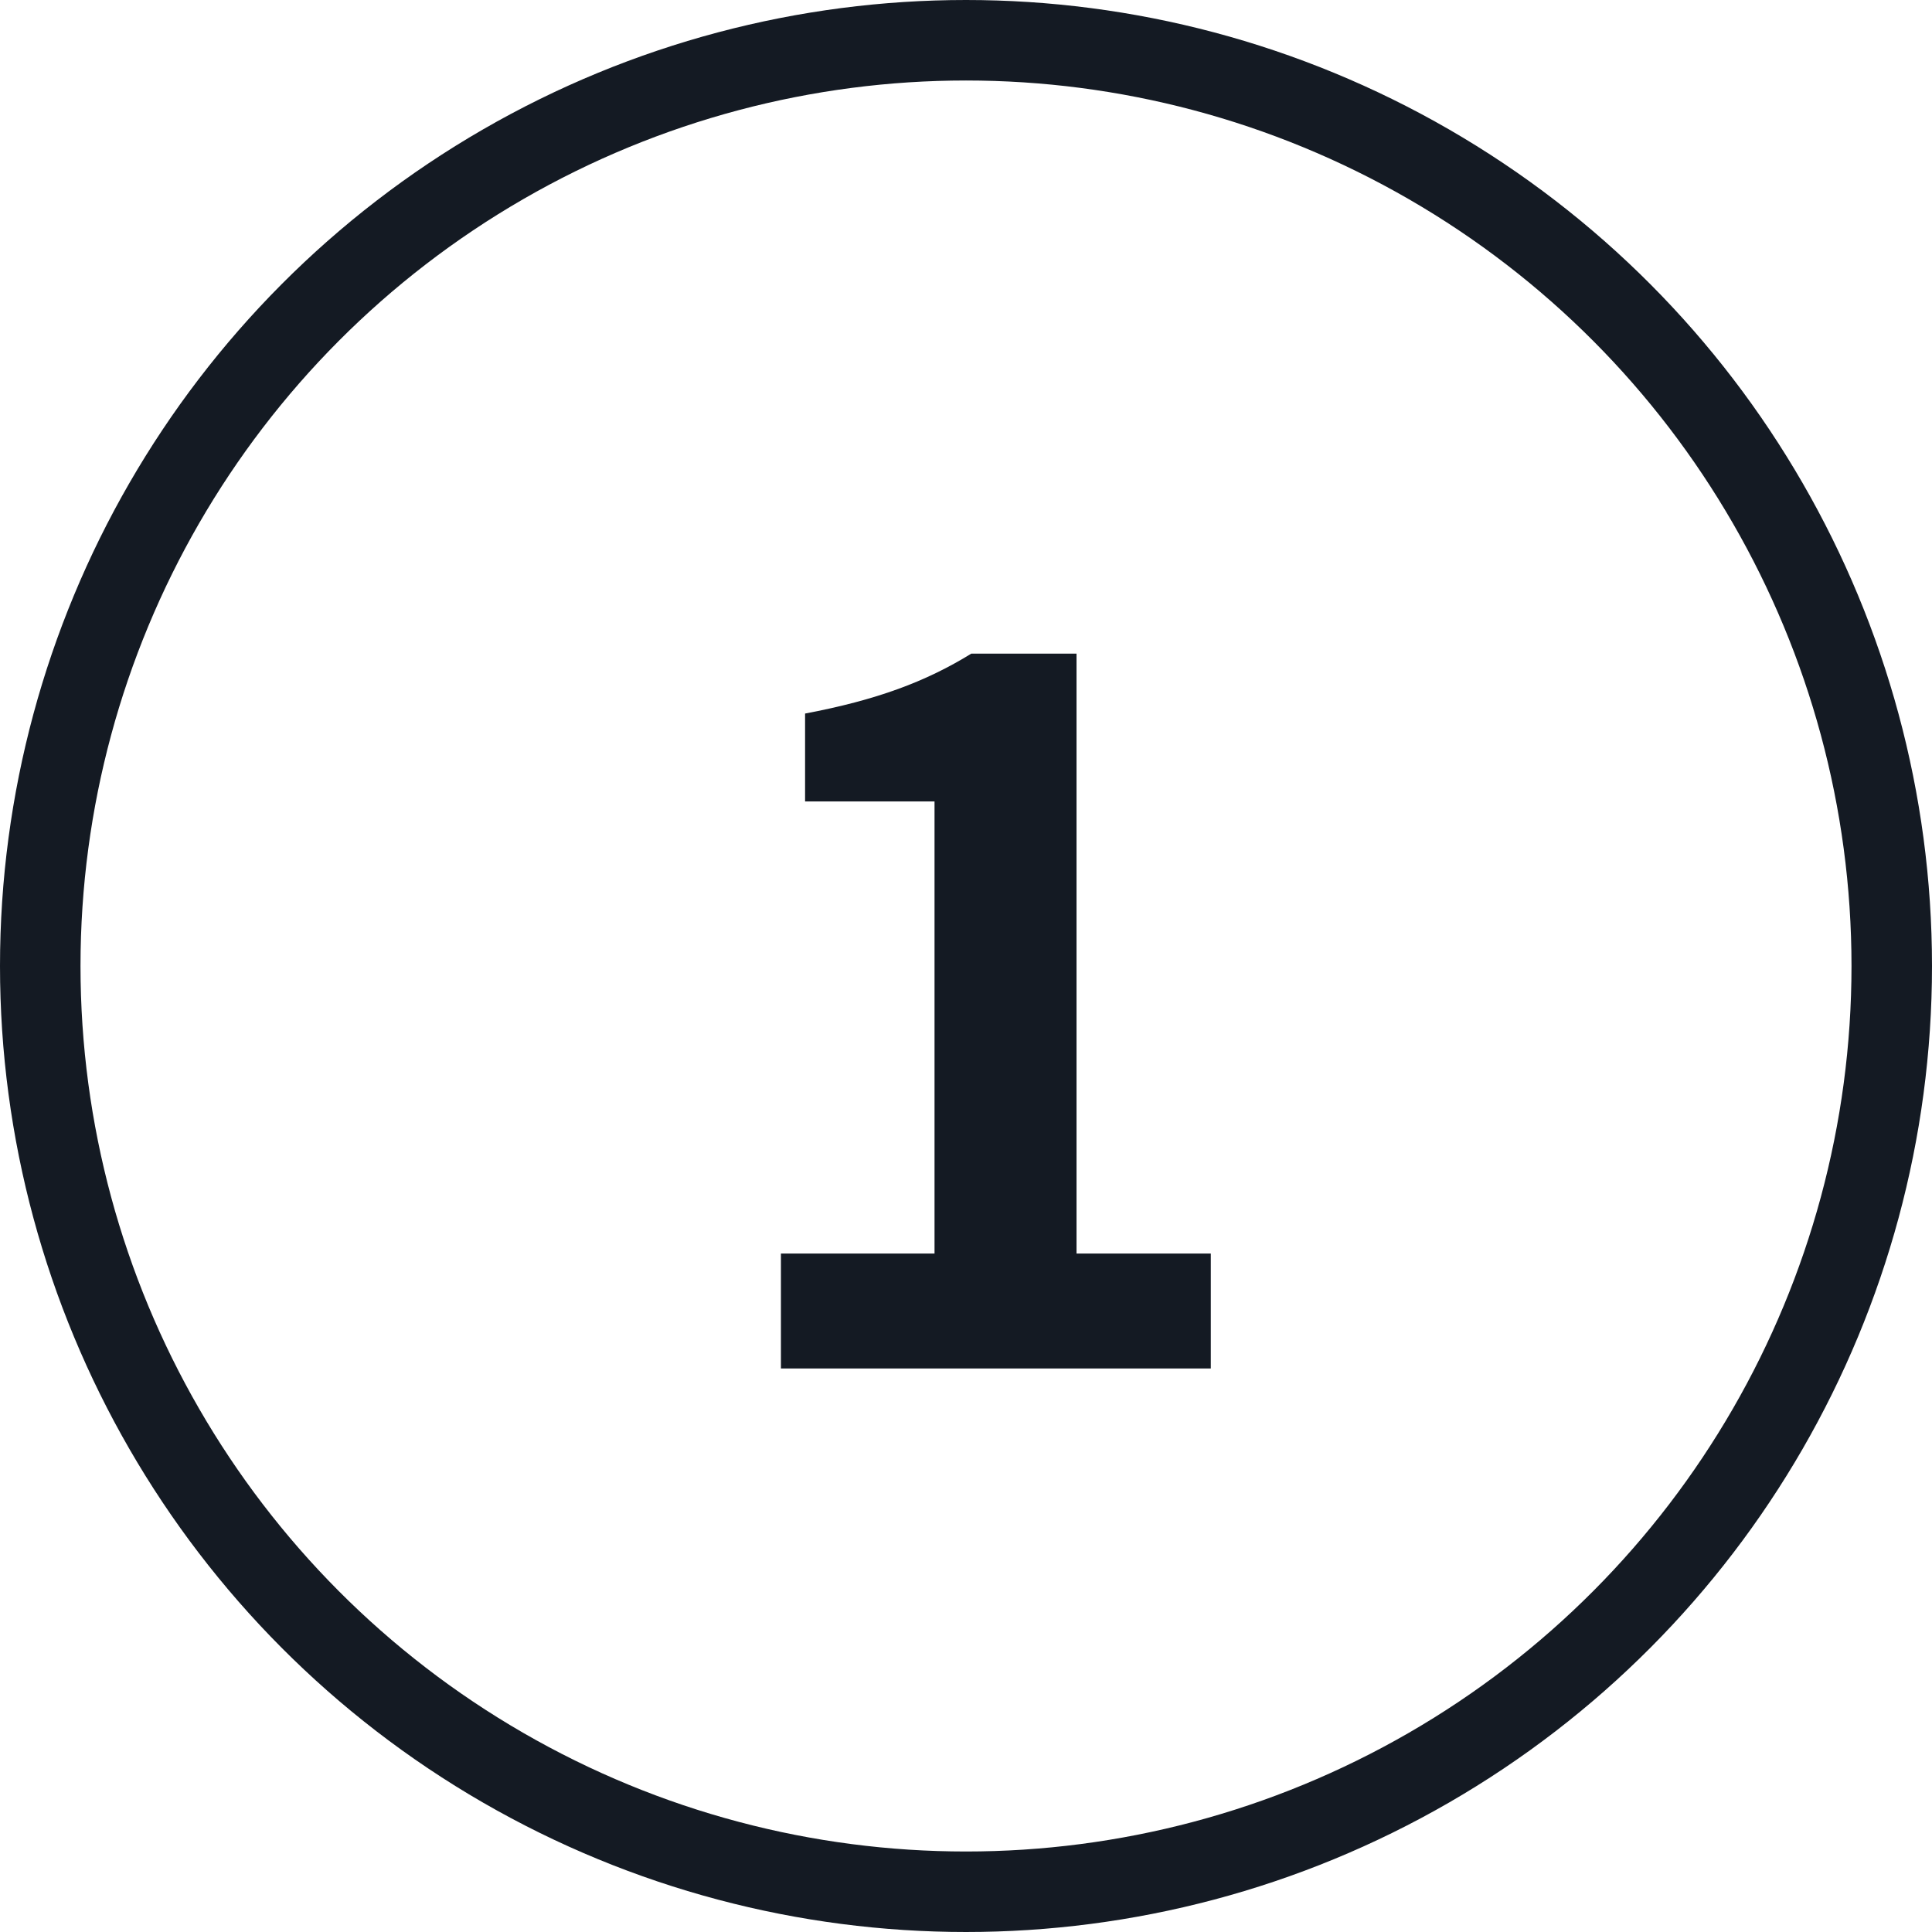<svg width="48" height="48" viewBox="0 0 48 48" fill="none" xmlns="http://www.w3.org/2000/svg">
<circle cx="24" cy="24" r="23" stroke="#141A23" stroke-width="2"/>
<path d="M19.402 34H30.082V31.144H26.746V16.24H24.13C23.002 16.936 21.778 17.392 20.002 17.728V19.912H23.218V31.144H19.402V34Z" fill="#141A23"/>
</svg>
